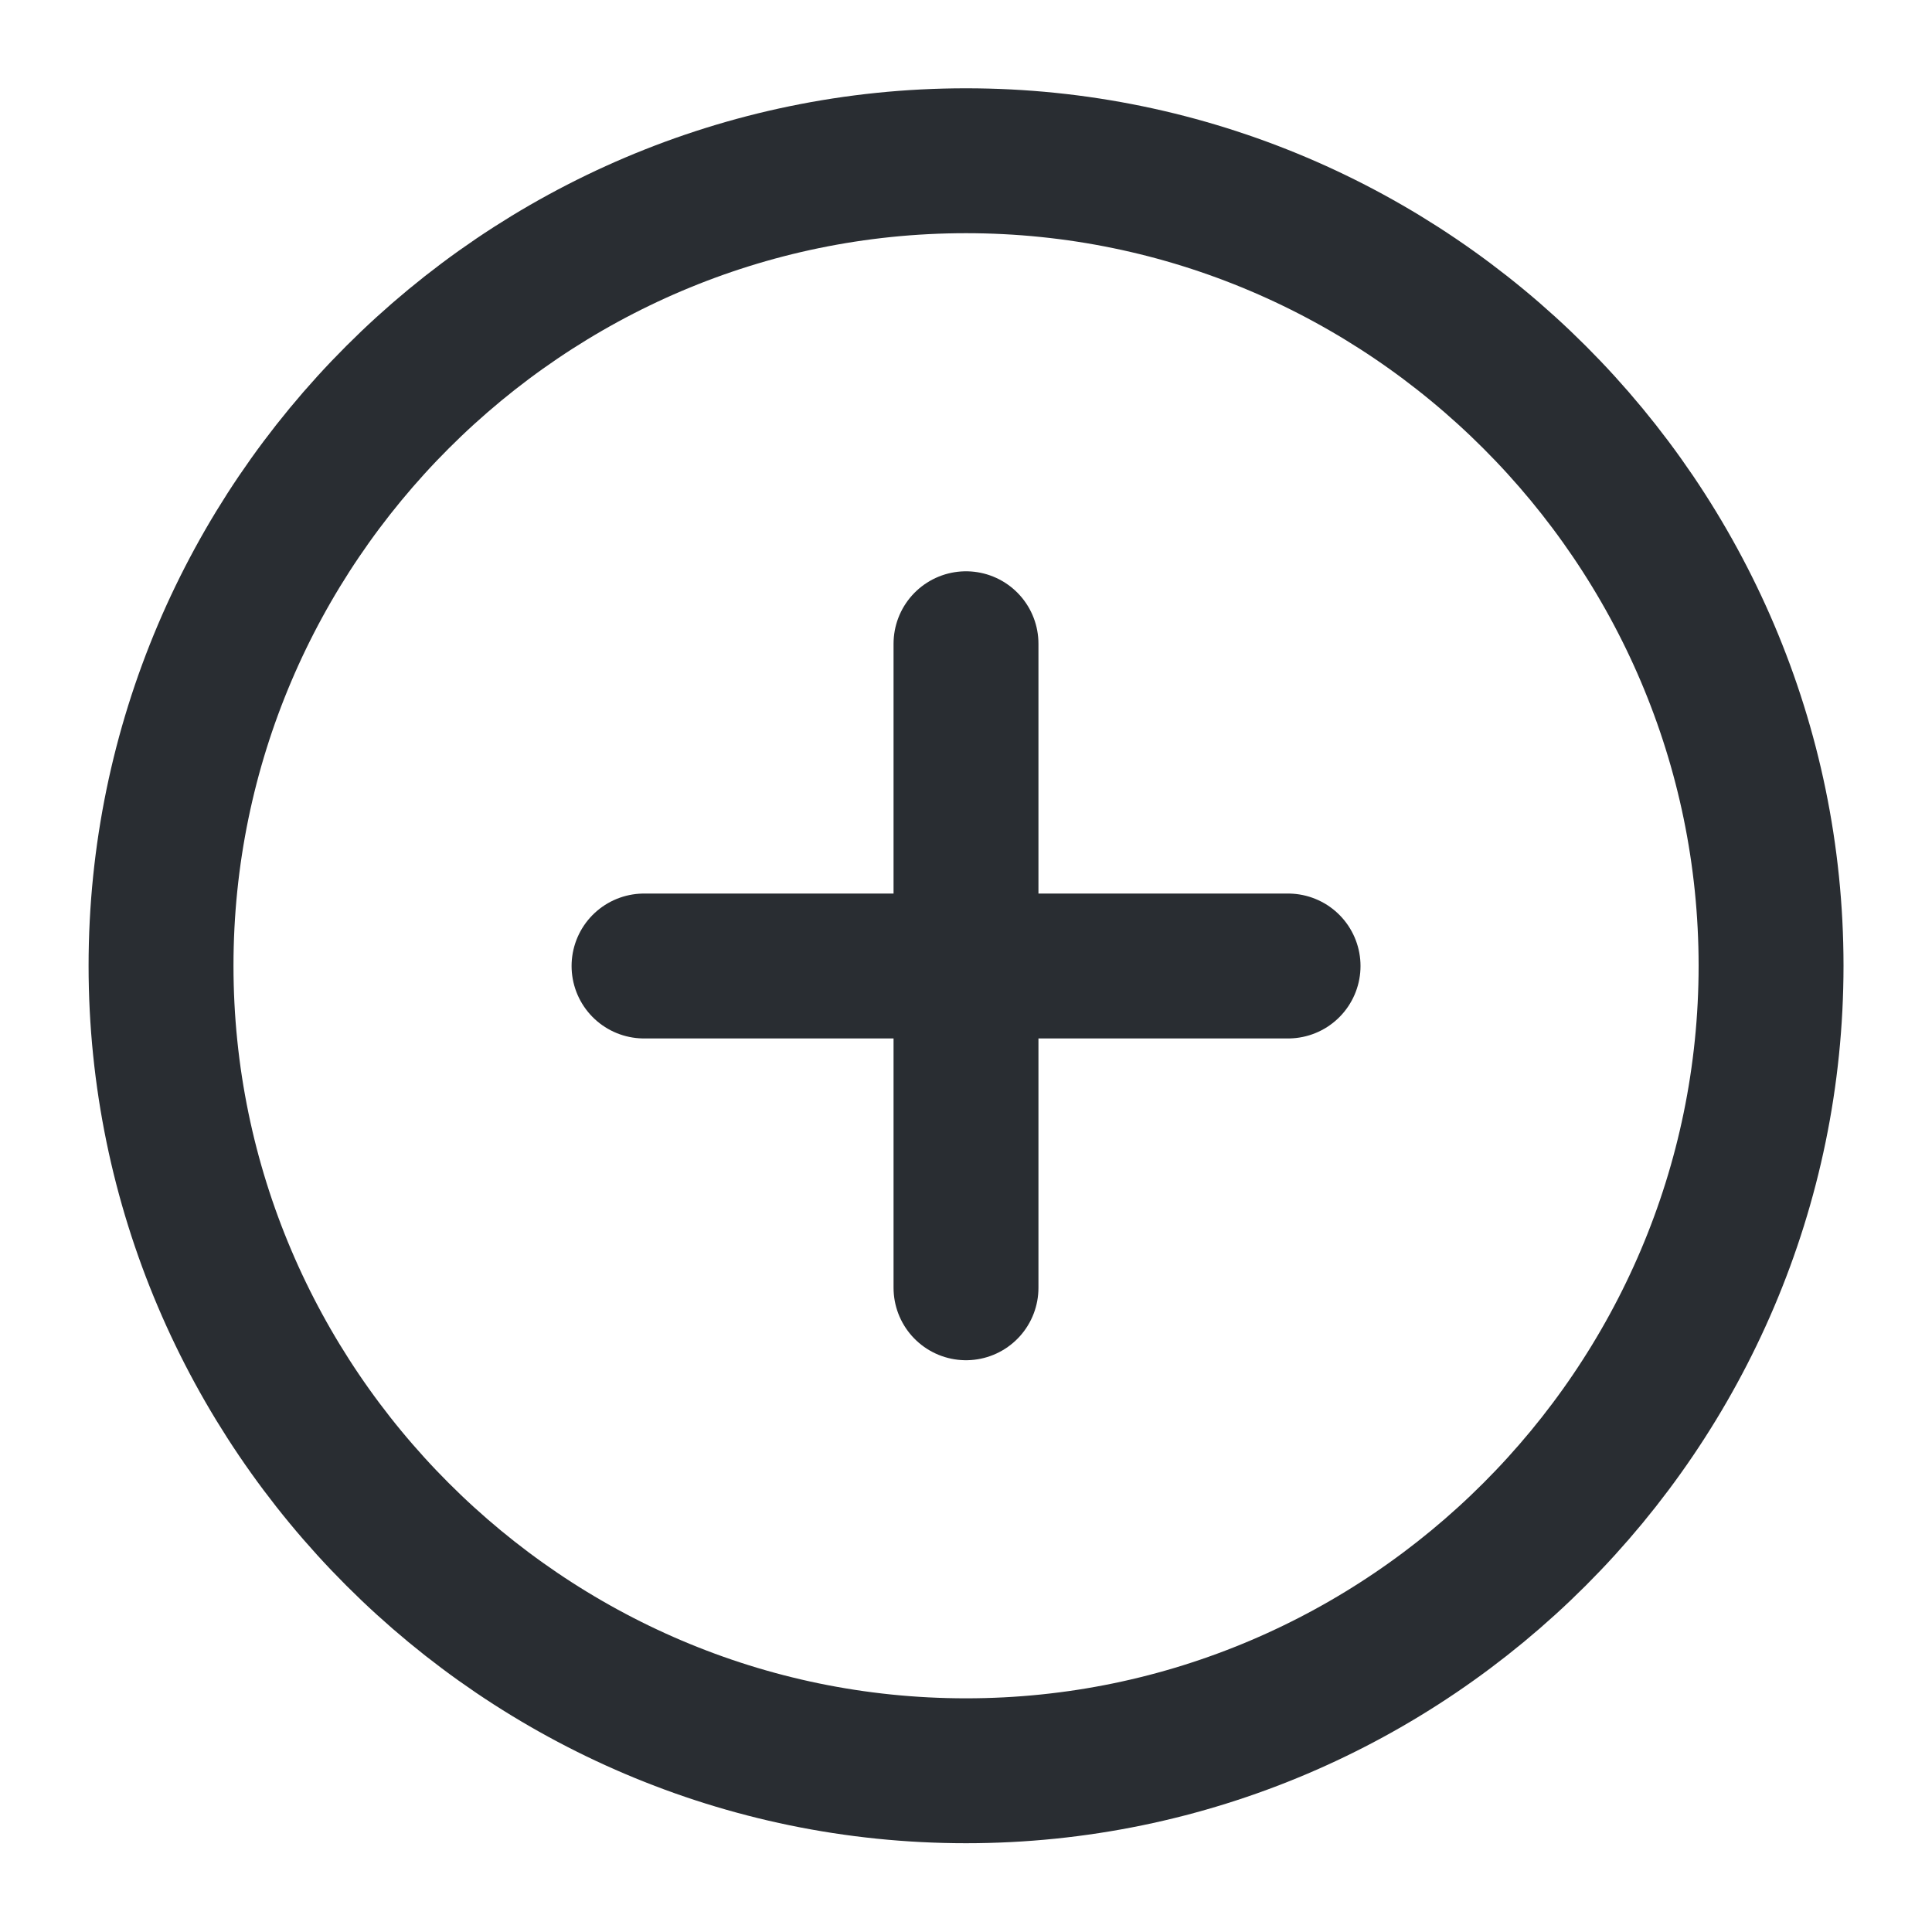 <svg width="20" height="20" viewBox="0 0 20 20" fill="none" xmlns="http://www.w3.org/2000/svg">
<path d="M10 18.331C14.584 18.331 18.334 14.581 18.334 9.997C18.334 5.414 14.584 1.664 10 1.664C5.417 1.664 1.667 5.414 1.667 9.997C1.667 14.581 5.417 18.331 10 18.331Z" stroke="#292D32" stroke-width="1.5" stroke-linecap="round" stroke-linejoin="round"/>
<path d="M6.667 10H13.334" stroke="#292D32" stroke-width="1.5" stroke-linecap="round" stroke-linejoin="round"/>
<path d="M10 13.331V6.664" stroke="#292D32" stroke-width="1.5" stroke-linecap="round" stroke-linejoin="round"/>
</svg>
